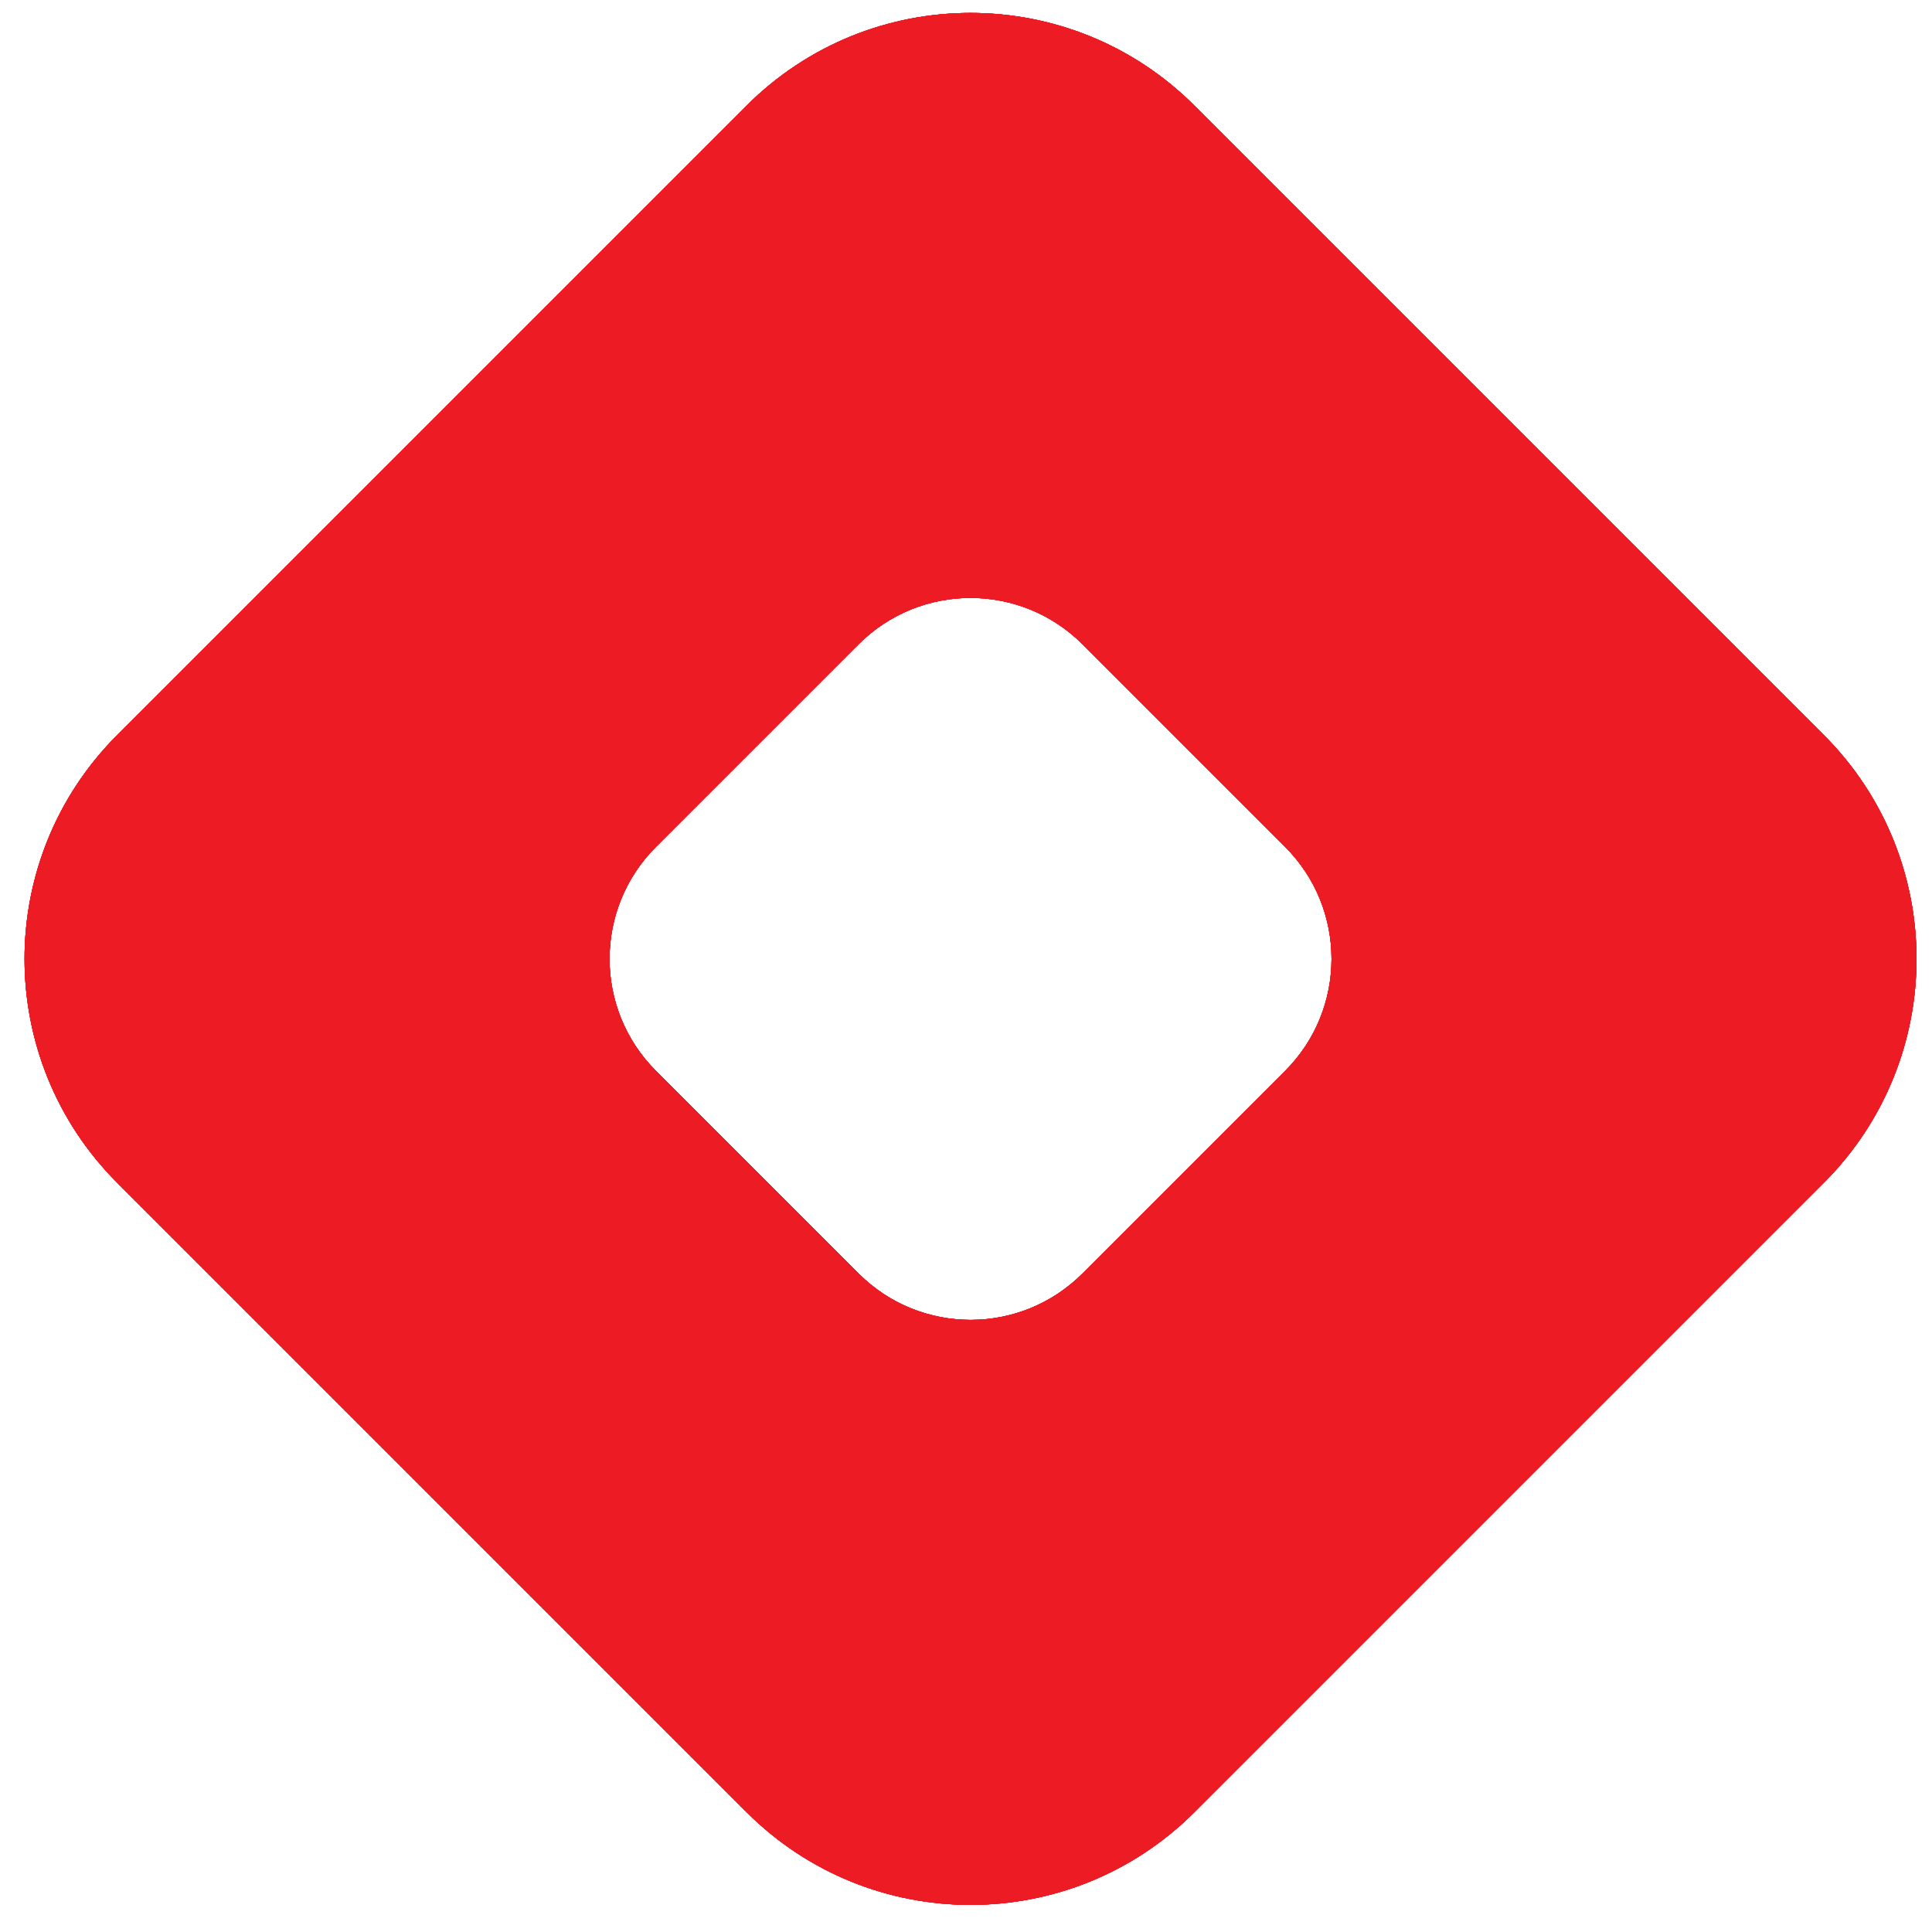 <svg width="61" height="61" viewBox="0 0 61 61" fill="none" xmlns="http://www.w3.org/2000/svg">
<path fill-rule="evenodd" clip-rule="evenodd" d="M57.582 37.347C61.487 33.442 61.487 27.11 57.582 23.205L37.714 3.337C33.809 -0.568 27.477 -0.568 23.572 3.337L3.704 23.205C-0.201 27.11 -0.201 33.442 3.704 37.347L23.572 57.215C27.477 61.12 33.809 61.12 37.714 57.215L57.582 37.347ZM40.577 33.811C42.529 31.859 42.529 28.693 40.577 26.74L34.179 20.342C32.226 18.39 29.06 18.39 27.108 20.342L20.71 26.74C18.757 28.693 18.757 31.859 20.71 33.811L27.108 40.209C29.06 42.162 32.226 42.162 34.179 40.209L40.577 33.811Z" fill="#ED1B24"/>
<path fill-rule="evenodd" clip-rule="evenodd" d="M57.582 37.347C61.487 33.442 61.487 27.11 57.582 23.205L37.714 3.337C33.809 -0.568 27.477 -0.568 23.572 3.337L3.704 23.205C-0.201 27.11 -0.201 33.442 3.704 37.347L23.572 57.215C27.477 61.12 33.809 61.12 37.714 57.215L57.582 37.347ZM40.577 33.811C42.529 31.859 42.529 28.693 40.577 26.74L34.179 20.342C32.226 18.39 29.06 18.39 27.108 20.342L20.71 26.74C18.757 28.693 18.757 31.859 20.71 33.811L27.108 40.209C29.06 42.162 32.226 42.162 34.179 40.209L40.577 33.811Z" fill="#ED1B24"/>
<path fill-rule="evenodd" clip-rule="evenodd" d="M57.582 37.347C61.487 33.442 61.487 27.11 57.582 23.205L37.714 3.337C33.809 -0.568 27.477 -0.568 23.572 3.337L3.704 23.205C-0.201 27.11 -0.201 33.442 3.704 37.347L23.572 57.215C27.477 61.12 33.809 61.12 37.714 57.215L57.582 37.347ZM40.577 33.811C42.529 31.859 42.529 28.693 40.577 26.74L34.179 20.342C32.226 18.39 29.06 18.39 27.108 20.342L20.71 26.74C18.757 28.693 18.757 31.859 20.71 33.811L27.108 40.209C29.06 42.162 32.226 42.162 34.179 40.209L40.577 33.811Z" fill="#ED1B24"/>
<path fill-rule="evenodd" clip-rule="evenodd" d="M57.582 37.347C61.487 33.442 61.487 27.11 57.582 23.205L37.714 3.337C33.809 -0.568 27.477 -0.568 23.572 3.337L3.704 23.205C-0.201 27.11 -0.201 33.442 3.704 37.347L23.572 57.215C27.477 61.12 33.809 61.12 37.714 57.215L57.582 37.347ZM40.577 33.811C42.529 31.859 42.529 28.693 40.577 26.74L34.179 20.342C32.226 18.39 29.06 18.39 27.108 20.342L20.71 26.74C18.757 28.693 18.757 31.859 20.71 33.811L27.108 40.209C29.06 42.162 32.226 42.162 34.179 40.209L40.577 33.811Z" fill="#ED1B24"/>
<path fill-rule="evenodd" clip-rule="evenodd" d="M57.582 37.347C61.487 33.442 61.487 27.11 57.582 23.205L37.714 3.337C33.809 -0.568 27.477 -0.568 23.572 3.337L3.704 23.205C-0.201 27.11 -0.201 33.442 3.704 37.347L23.572 57.215C27.477 61.12 33.809 61.12 37.714 57.215L57.582 37.347ZM40.577 33.811C42.529 31.859 42.529 28.693 40.577 26.74L34.179 20.342C32.226 18.39 29.06 18.39 27.108 20.342L20.71 26.74C18.757 28.693 18.757 31.859 20.71 33.811L27.108 40.209C29.06 42.162 32.226 42.162 34.179 40.209L40.577 33.811Z" fill="#ED1B24"/>
</svg>

